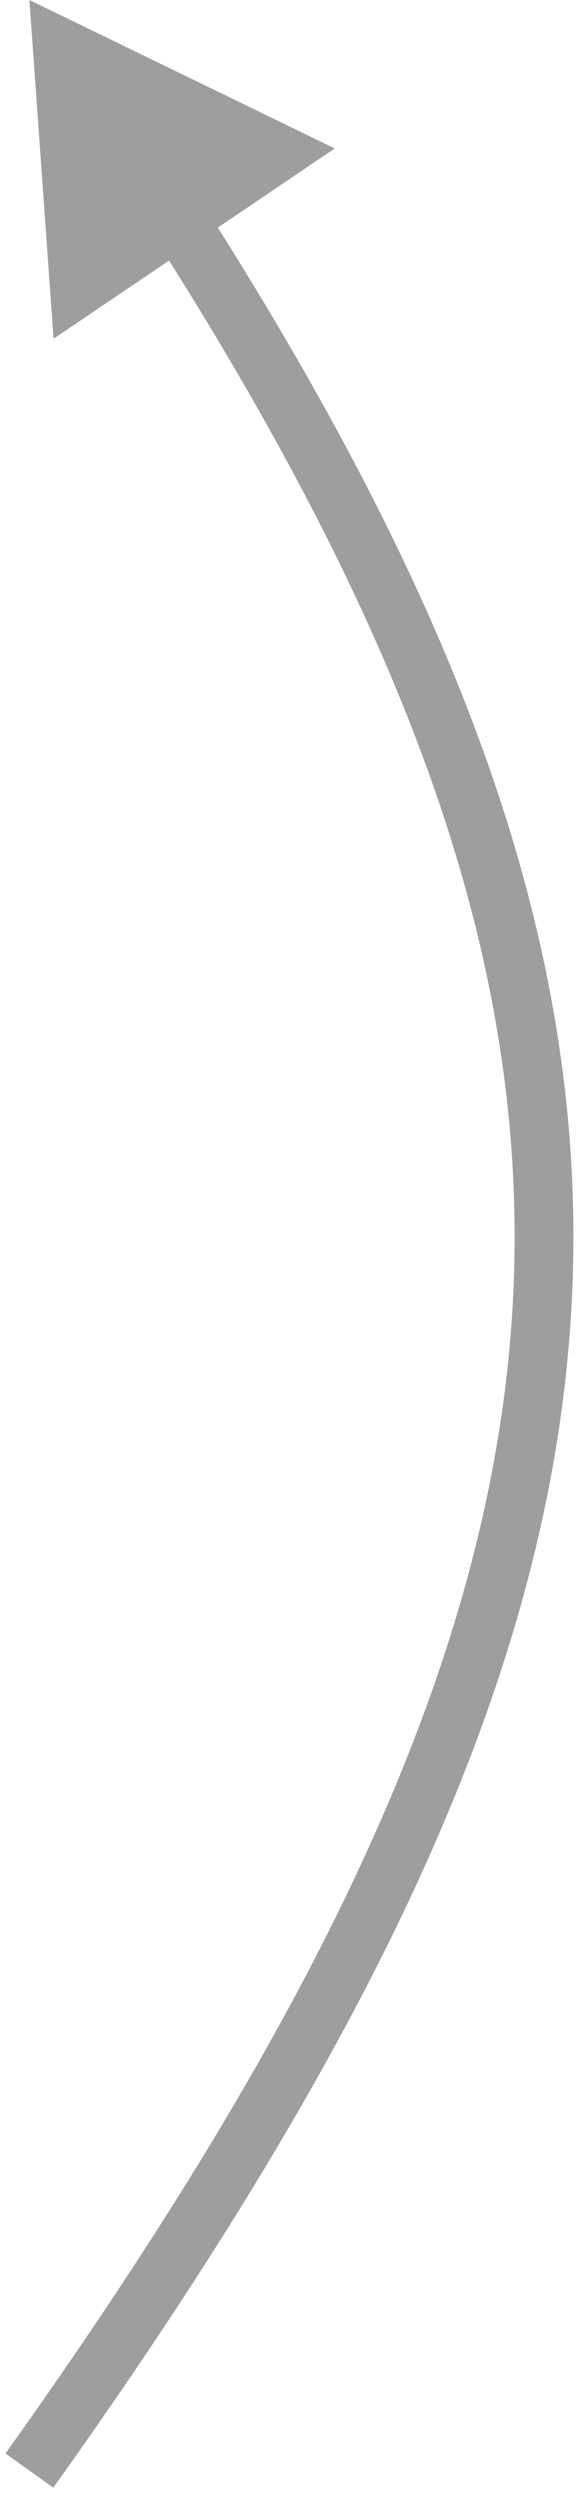 <?xml version="1.0" encoding="UTF-8"?> <svg xmlns="http://www.w3.org/2000/svg" width="20" height="85" viewBox="0 0 20 85" fill="none"> <path d="M1 0L1.822 11.518L11.386 5.047L1 0ZM1.814 84.581C12.626 69.424 18.548 57.182 19.397 45.083C20.249 32.957 15.996 21.157 6.884 6.913L5.199 7.991C14.204 22.067 18.211 33.43 17.402 44.943C16.592 56.482 10.934 68.353 0.186 83.419L1.814 84.581Z" fill="#9E9E9E"></path> </svg> 
